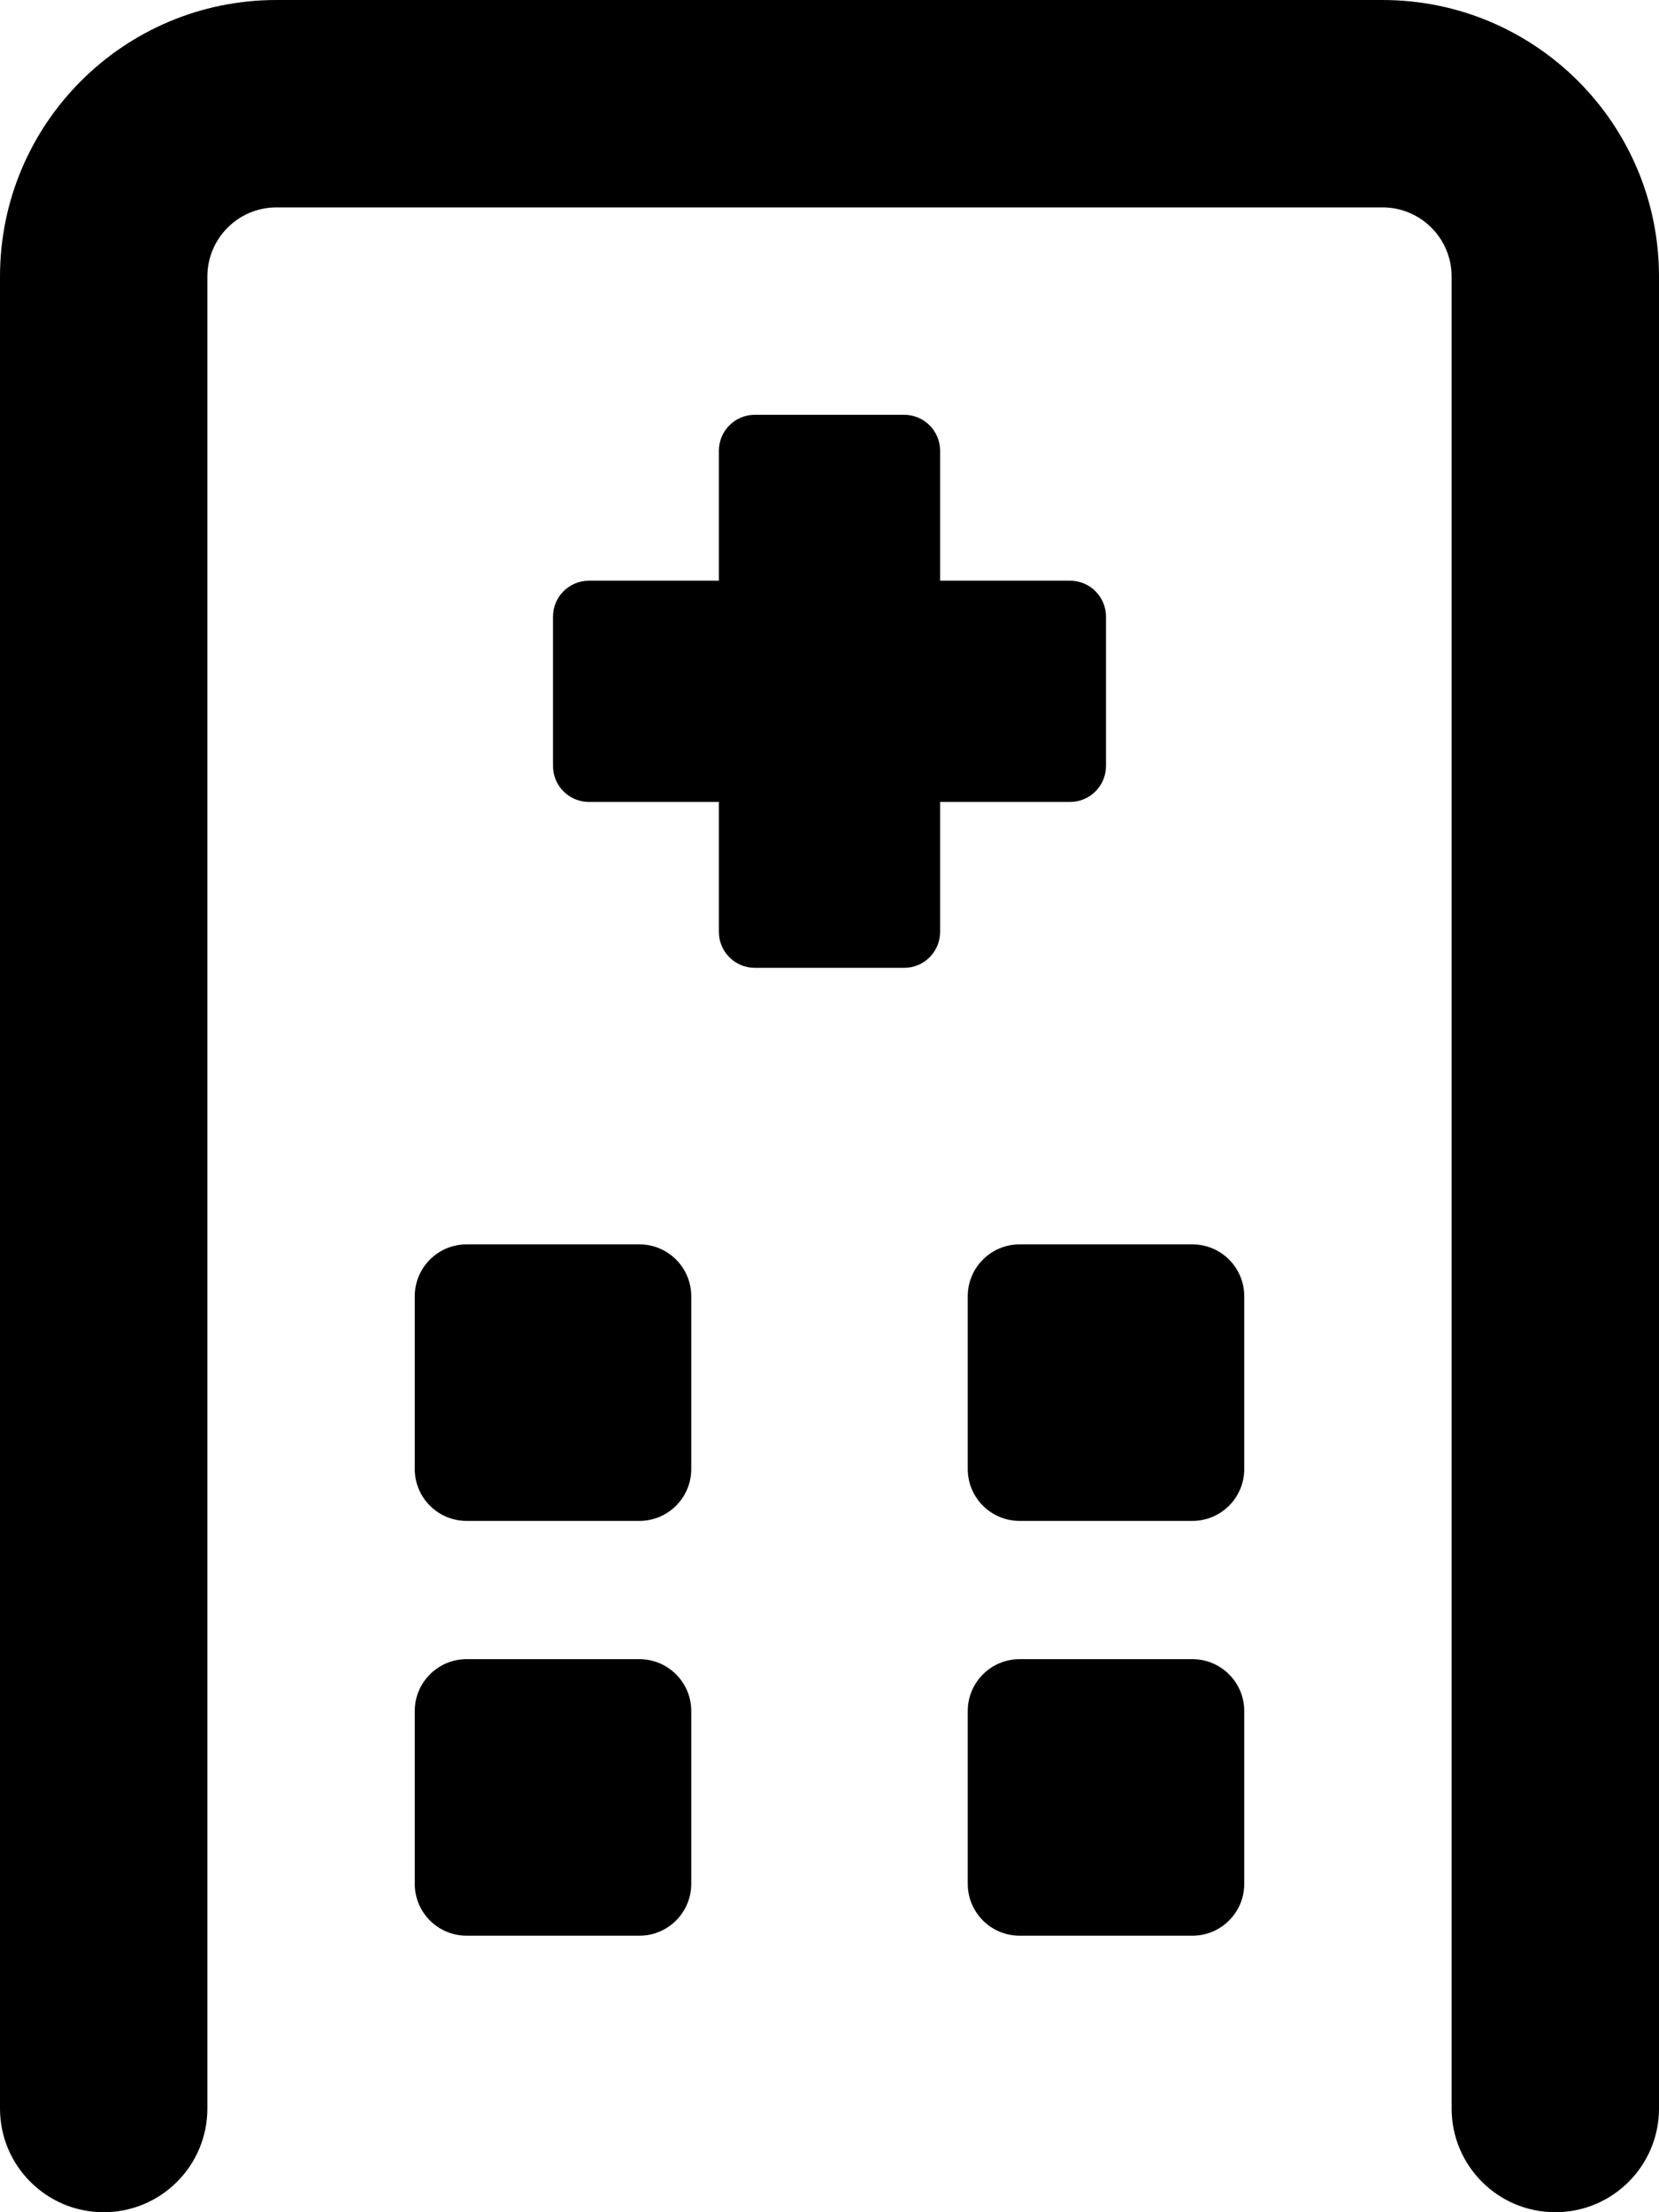 <svg xmlns="http://www.w3.org/2000/svg" viewBox="0 0 384 512"><!-- Font Awesome Pro 6.0.0-alpha2 by @fontawesome - https://fontawesome.com License - https://fontawesome.com/license (Commercial License) --><path d="M256 177.281V142.719C256 138.125 252.273 134.398 247.68 134.398H217.602V104.32C217.602 99.727 213.875 96 209.281 96H174.719C170.125 96 166.398 99.727 166.398 104.32V134.398H136.32C131.727 134.398 128 138.125 128 142.719V177.281C128 181.875 131.727 185.602 136.32 185.602H166.398V215.68C166.398 220.273 170.125 224 174.719 224H209.281C213.875 224 217.602 220.273 217.602 215.68V185.602H247.68C252.273 185.602 256 181.875 256 177.281ZM148 288H108C101.375 288 96 293.375 96 300V340C96 346.625 101.375 352 108 352H148C154.625 352 160 346.625 160 340V300C160 293.375 154.625 288 148 288ZM148 384H108C101.375 384 96 389.375 96 396V436C96 442.625 101.375 448 108 448H148C154.625 448 160 442.625 160 436V396C160 389.375 154.625 384 148 384ZM320 0H64C28.654 0 0 28.652 0 64V488C0 501.254 10.746 512 24 512S48 501.254 48 488V64C48 55.162 55.164 48 64 48H320C328.836 48 336 55.162 336 64V488C336 501.254 346.746 512 360 512S384 501.254 384 488V64C384 28.652 355.346 0 320 0ZM276 288H236C229.375 288 224 293.375 224 300V340C224 346.625 229.375 352 236 352H276C282.625 352 288 346.625 288 340V300C288 293.375 282.625 288 276 288ZM276 384H236C229.375 384 224 389.375 224 396V436C224 442.625 229.375 448 236 448H276C282.625 448 288 442.625 288 436V396C288 389.375 282.625 384 276 384Z"/></svg>